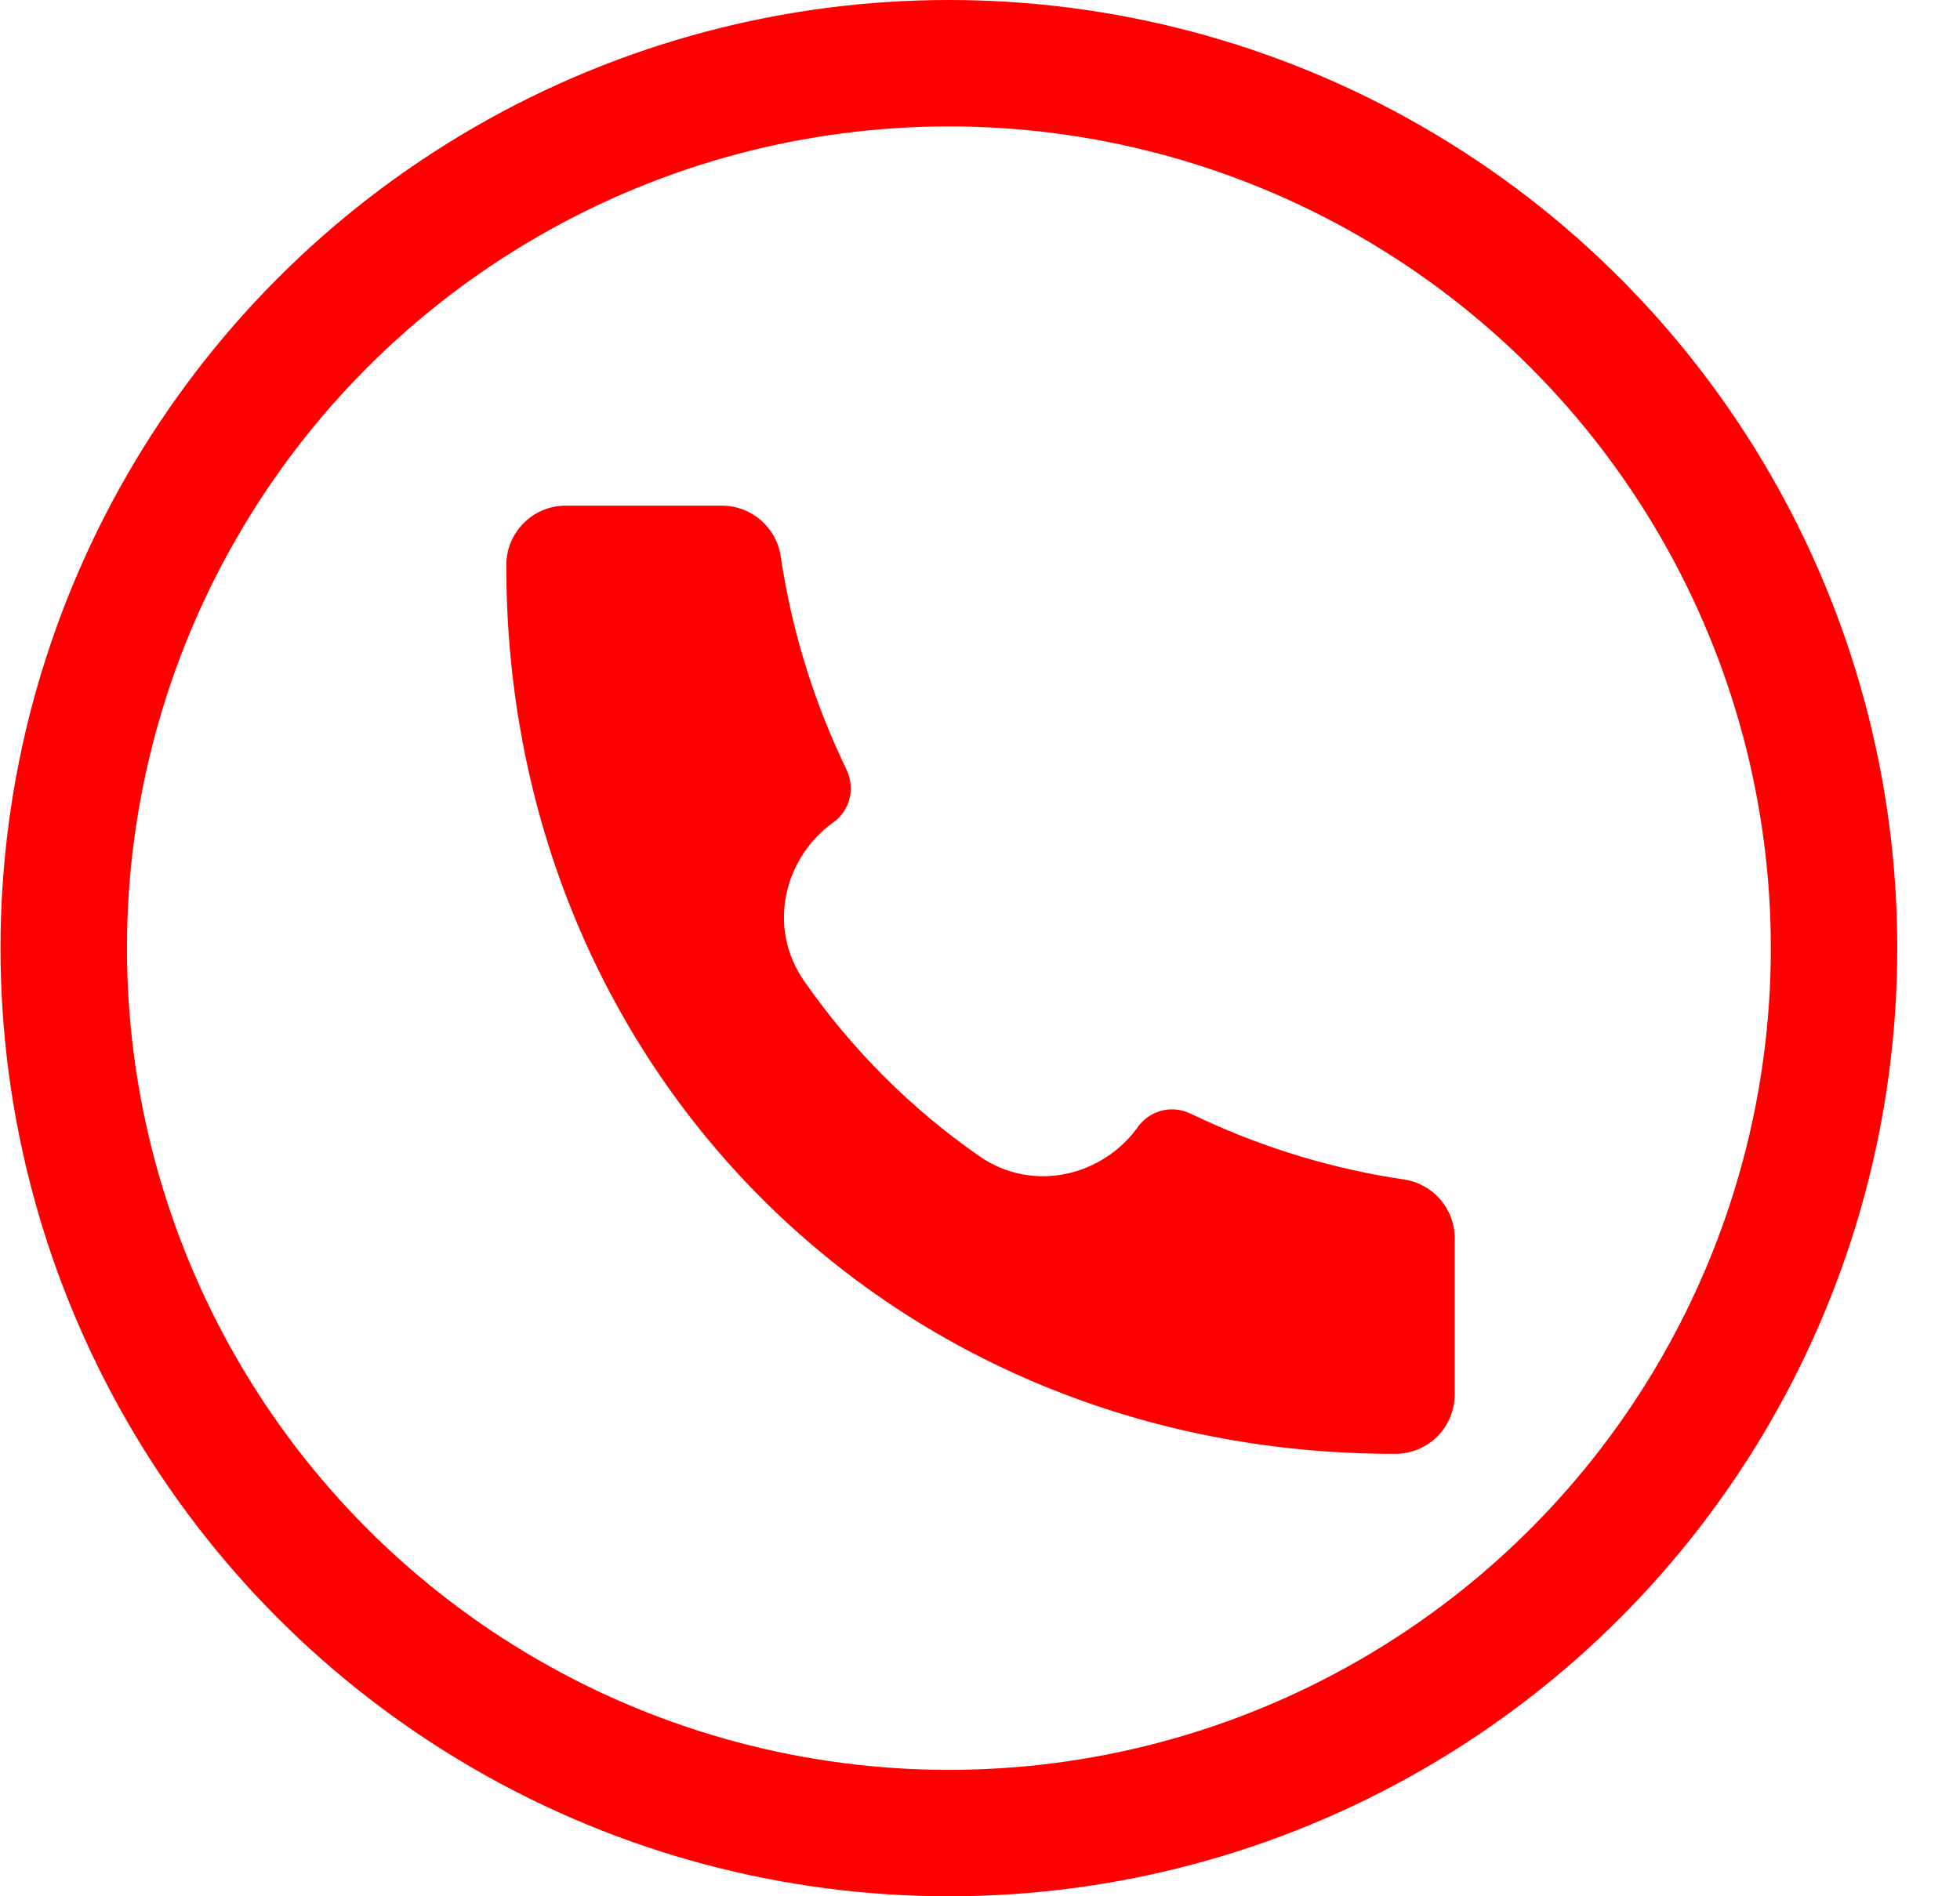 <svg width="31" height="30" viewBox="0 0 31 30" fill="none" xmlns="http://www.w3.org/2000/svg">
<path d="M22.067 23C14.07 23.011 7.999 16.869 8.008 8.94C8.008 8.422 8.428 8 8.945 8H11.42C11.884 8 12.279 8.341 12.348 8.801C12.511 9.902 12.831 10.975 13.299 11.985L13.396 12.193C13.46 12.334 13.474 12.492 13.435 12.641C13.396 12.79 13.306 12.921 13.18 13.011C12.413 13.558 12.121 14.66 12.718 15.519C13.47 16.6 14.408 17.539 15.489 18.291C16.349 18.887 17.45 18.595 17.997 17.829C18.087 17.703 18.218 17.612 18.367 17.573C18.517 17.533 18.675 17.547 18.815 17.612L19.023 17.708C20.033 18.177 21.106 18.497 22.207 18.66C22.667 18.729 23.008 19.123 23.008 19.588V22.062C23.008 22.186 22.983 22.308 22.936 22.422C22.889 22.535 22.82 22.639 22.733 22.726C22.646 22.813 22.542 22.882 22.428 22.929C22.315 22.976 22.193 23 22.069 23H22.067Z" fill="#FF0000"/>
<circle cx="15.008" cy="15" r="14" stroke="#FF0000" stroke-width="2"/>
</svg>
